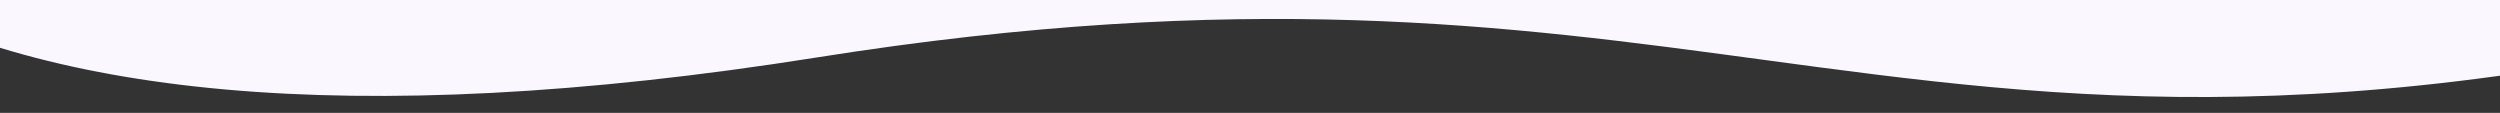 <svg xmlns="http://www.w3.org/2000/svg" width="1440" height="65" viewBox="0 0 1440 65" fill="none"><rect x="0" y="0" width="1440" height="65" fill="#333333" stroke="none"/><g clip-path="url(#clip0_93_326)"><path fill-rule="evenodd" clip-rule="evenodd" d="M1446 -770.843C1505.84 -757.373 1561.98 -743.598 1612.99 -730.317C2047.47 -617.226 2381.84 -962.696 1677.29 -1167.76C1363.54 -1259.09 1195.88 -1239.15 1019.02 -1218.11C873.113 -1200.75 720.938 -1182.65 475.299 -1225.67C-68.069 -1320.79 -240.712 -1144.98 -203.361 -910.505L-203.145 -909.946C-176.397 -840.812 -141.686 -751.099 -13.001 -742.678V-457.464C-139.474 -449.925 -175.281 -361.595 -202.922 -293.41L-203.147 -292.855C-244.237 -59.011 -74.424 119.538 470.393 33.104C716.688 -5.985 868.555 14.545 1014.17 34.231C1190.67 58.092 1357.99 80.711 1673.16 -5.596C2380.89 -199.385 2052.08 -550.151 1615.85 -444.014C1564 -431.394 1506.89 -418.353 1446 -405.694V-770.843Z" fill="#FBF7FF"></path></g><defs><clipPath id="clip0_93_326"><rect width="1440" height="65" fill="white"></rect></clipPath></defs></svg>